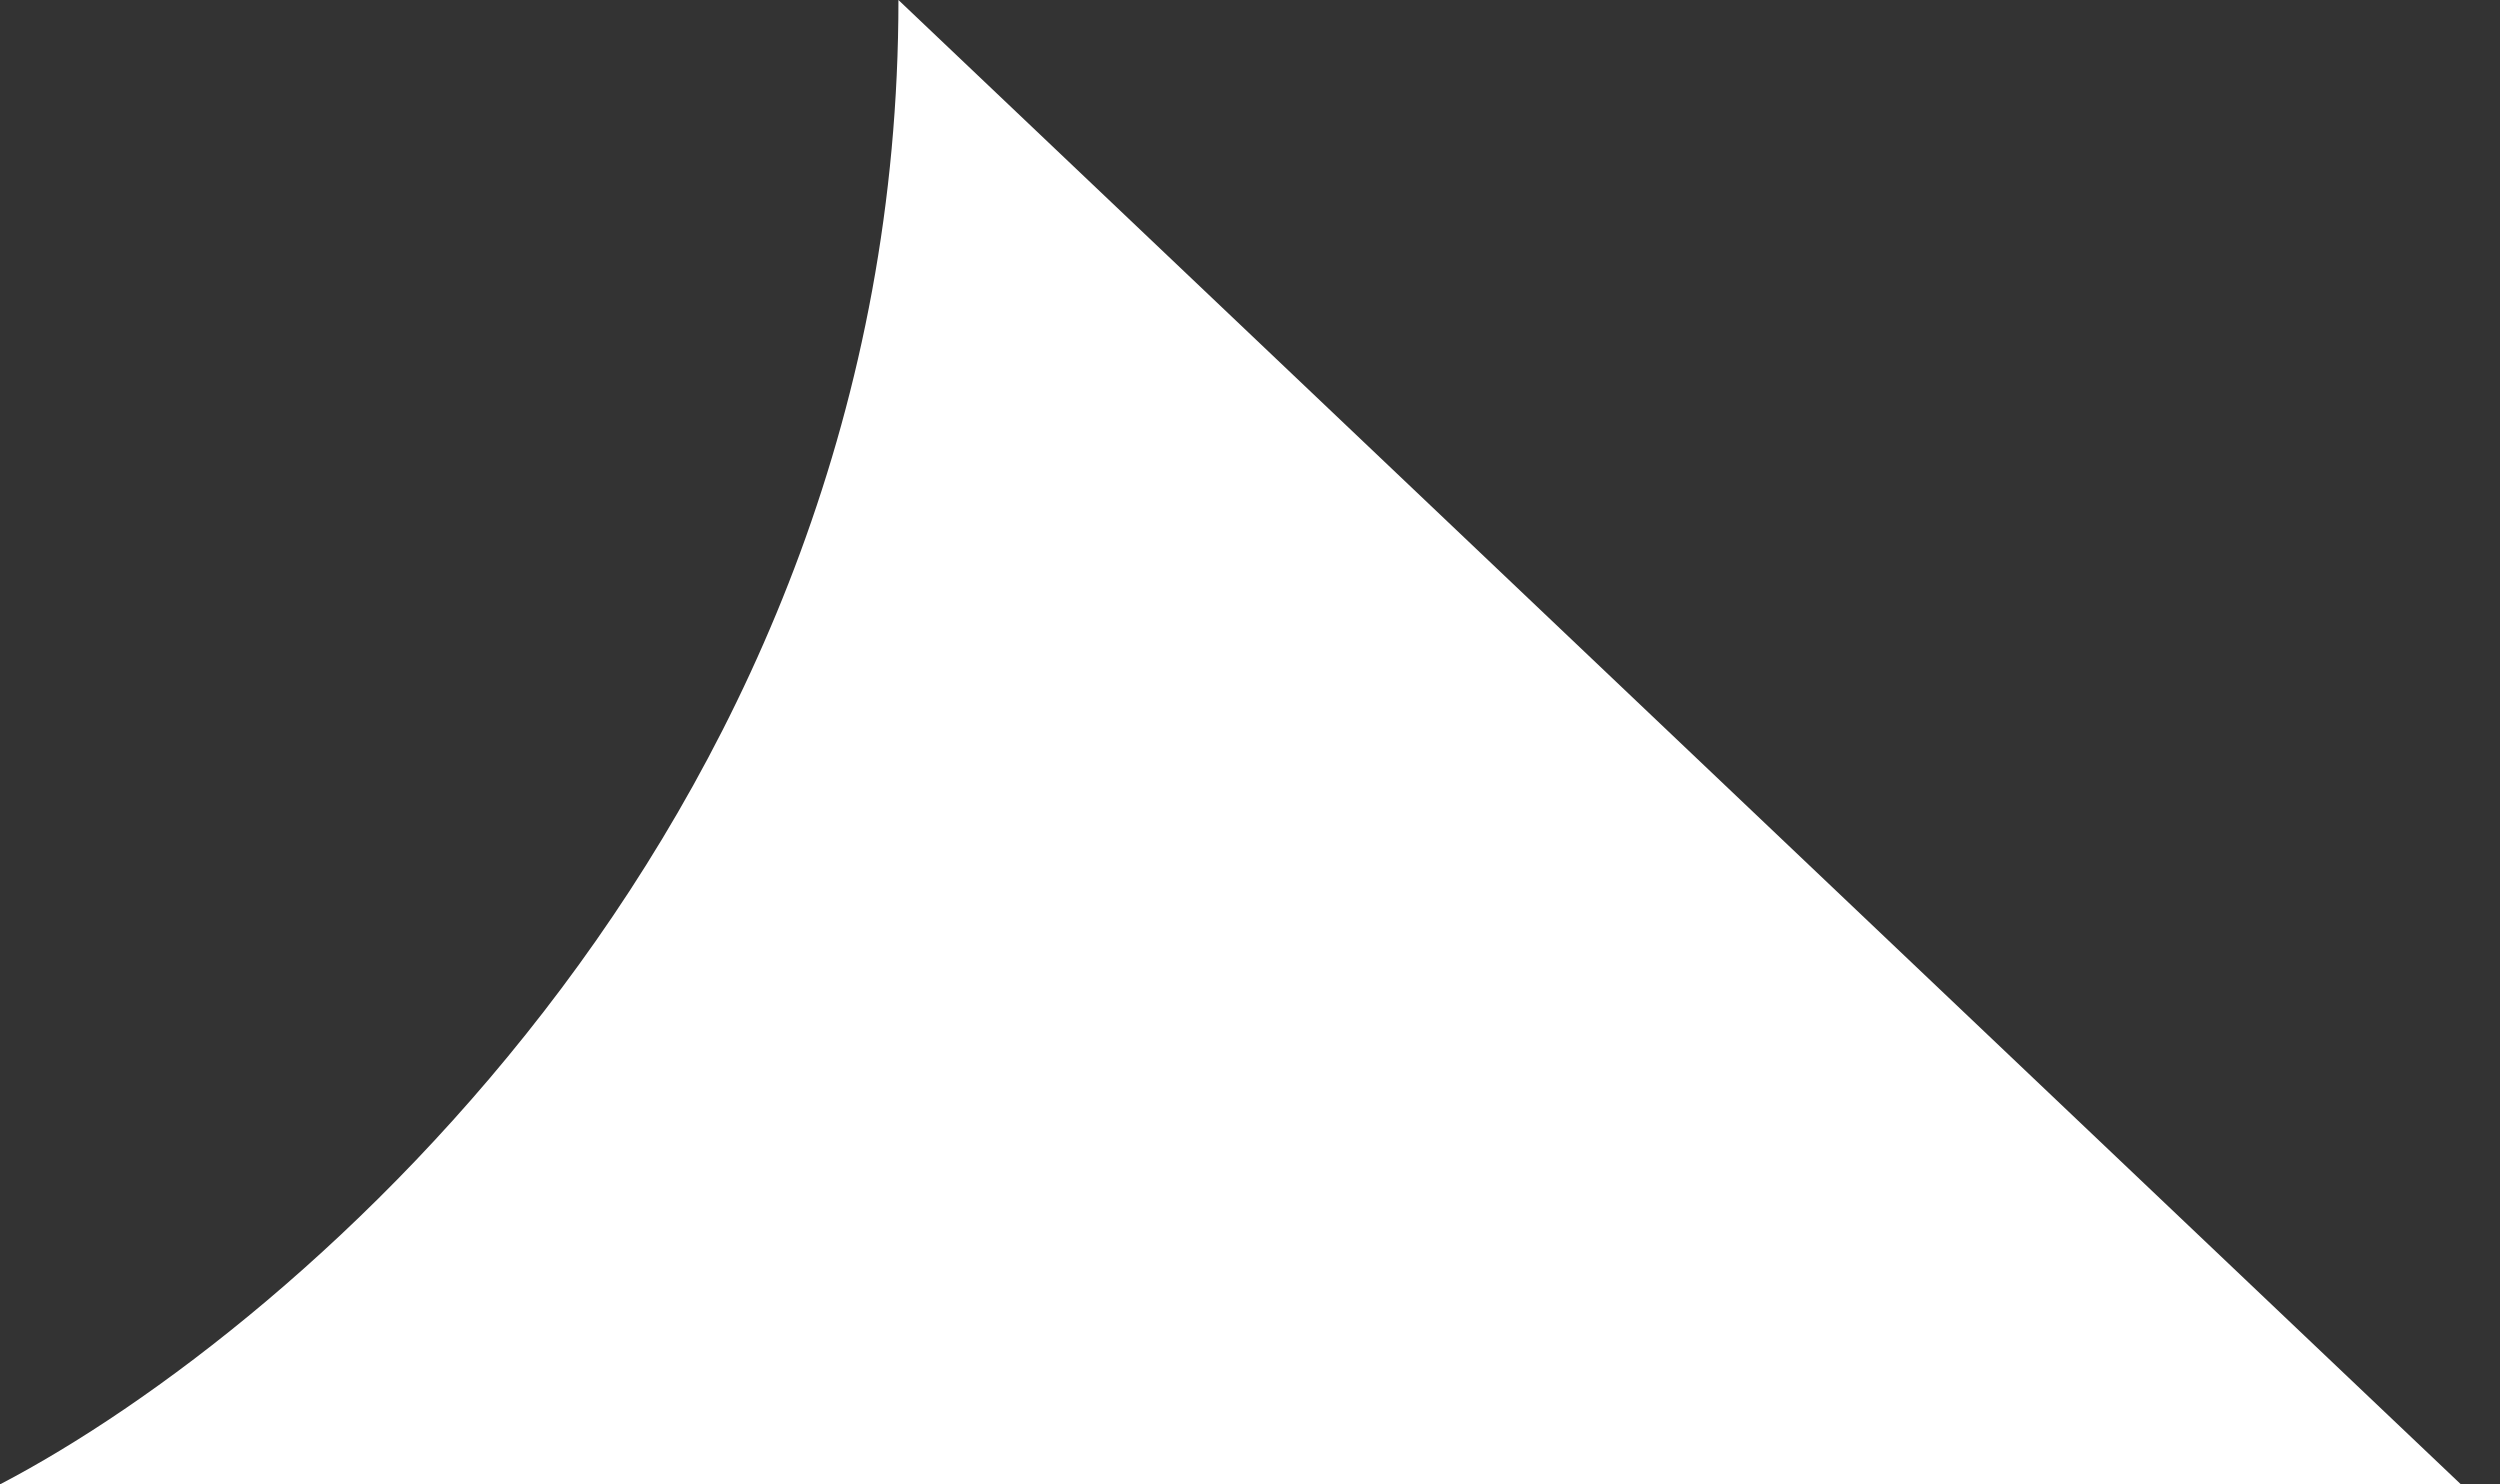<?xml version="1.0" encoding="UTF-8"?> <svg xmlns="http://www.w3.org/2000/svg" width="32" height="19" viewBox="0 0 32 19" fill="none"><rect x="0" y="0" width="32" height="19" fill="#333333" stroke="none"/> <path d="M0 19H31.5L11.5 0C11.5 10.4 3.833 17 0 19Z" fill="white"></path> </svg> 